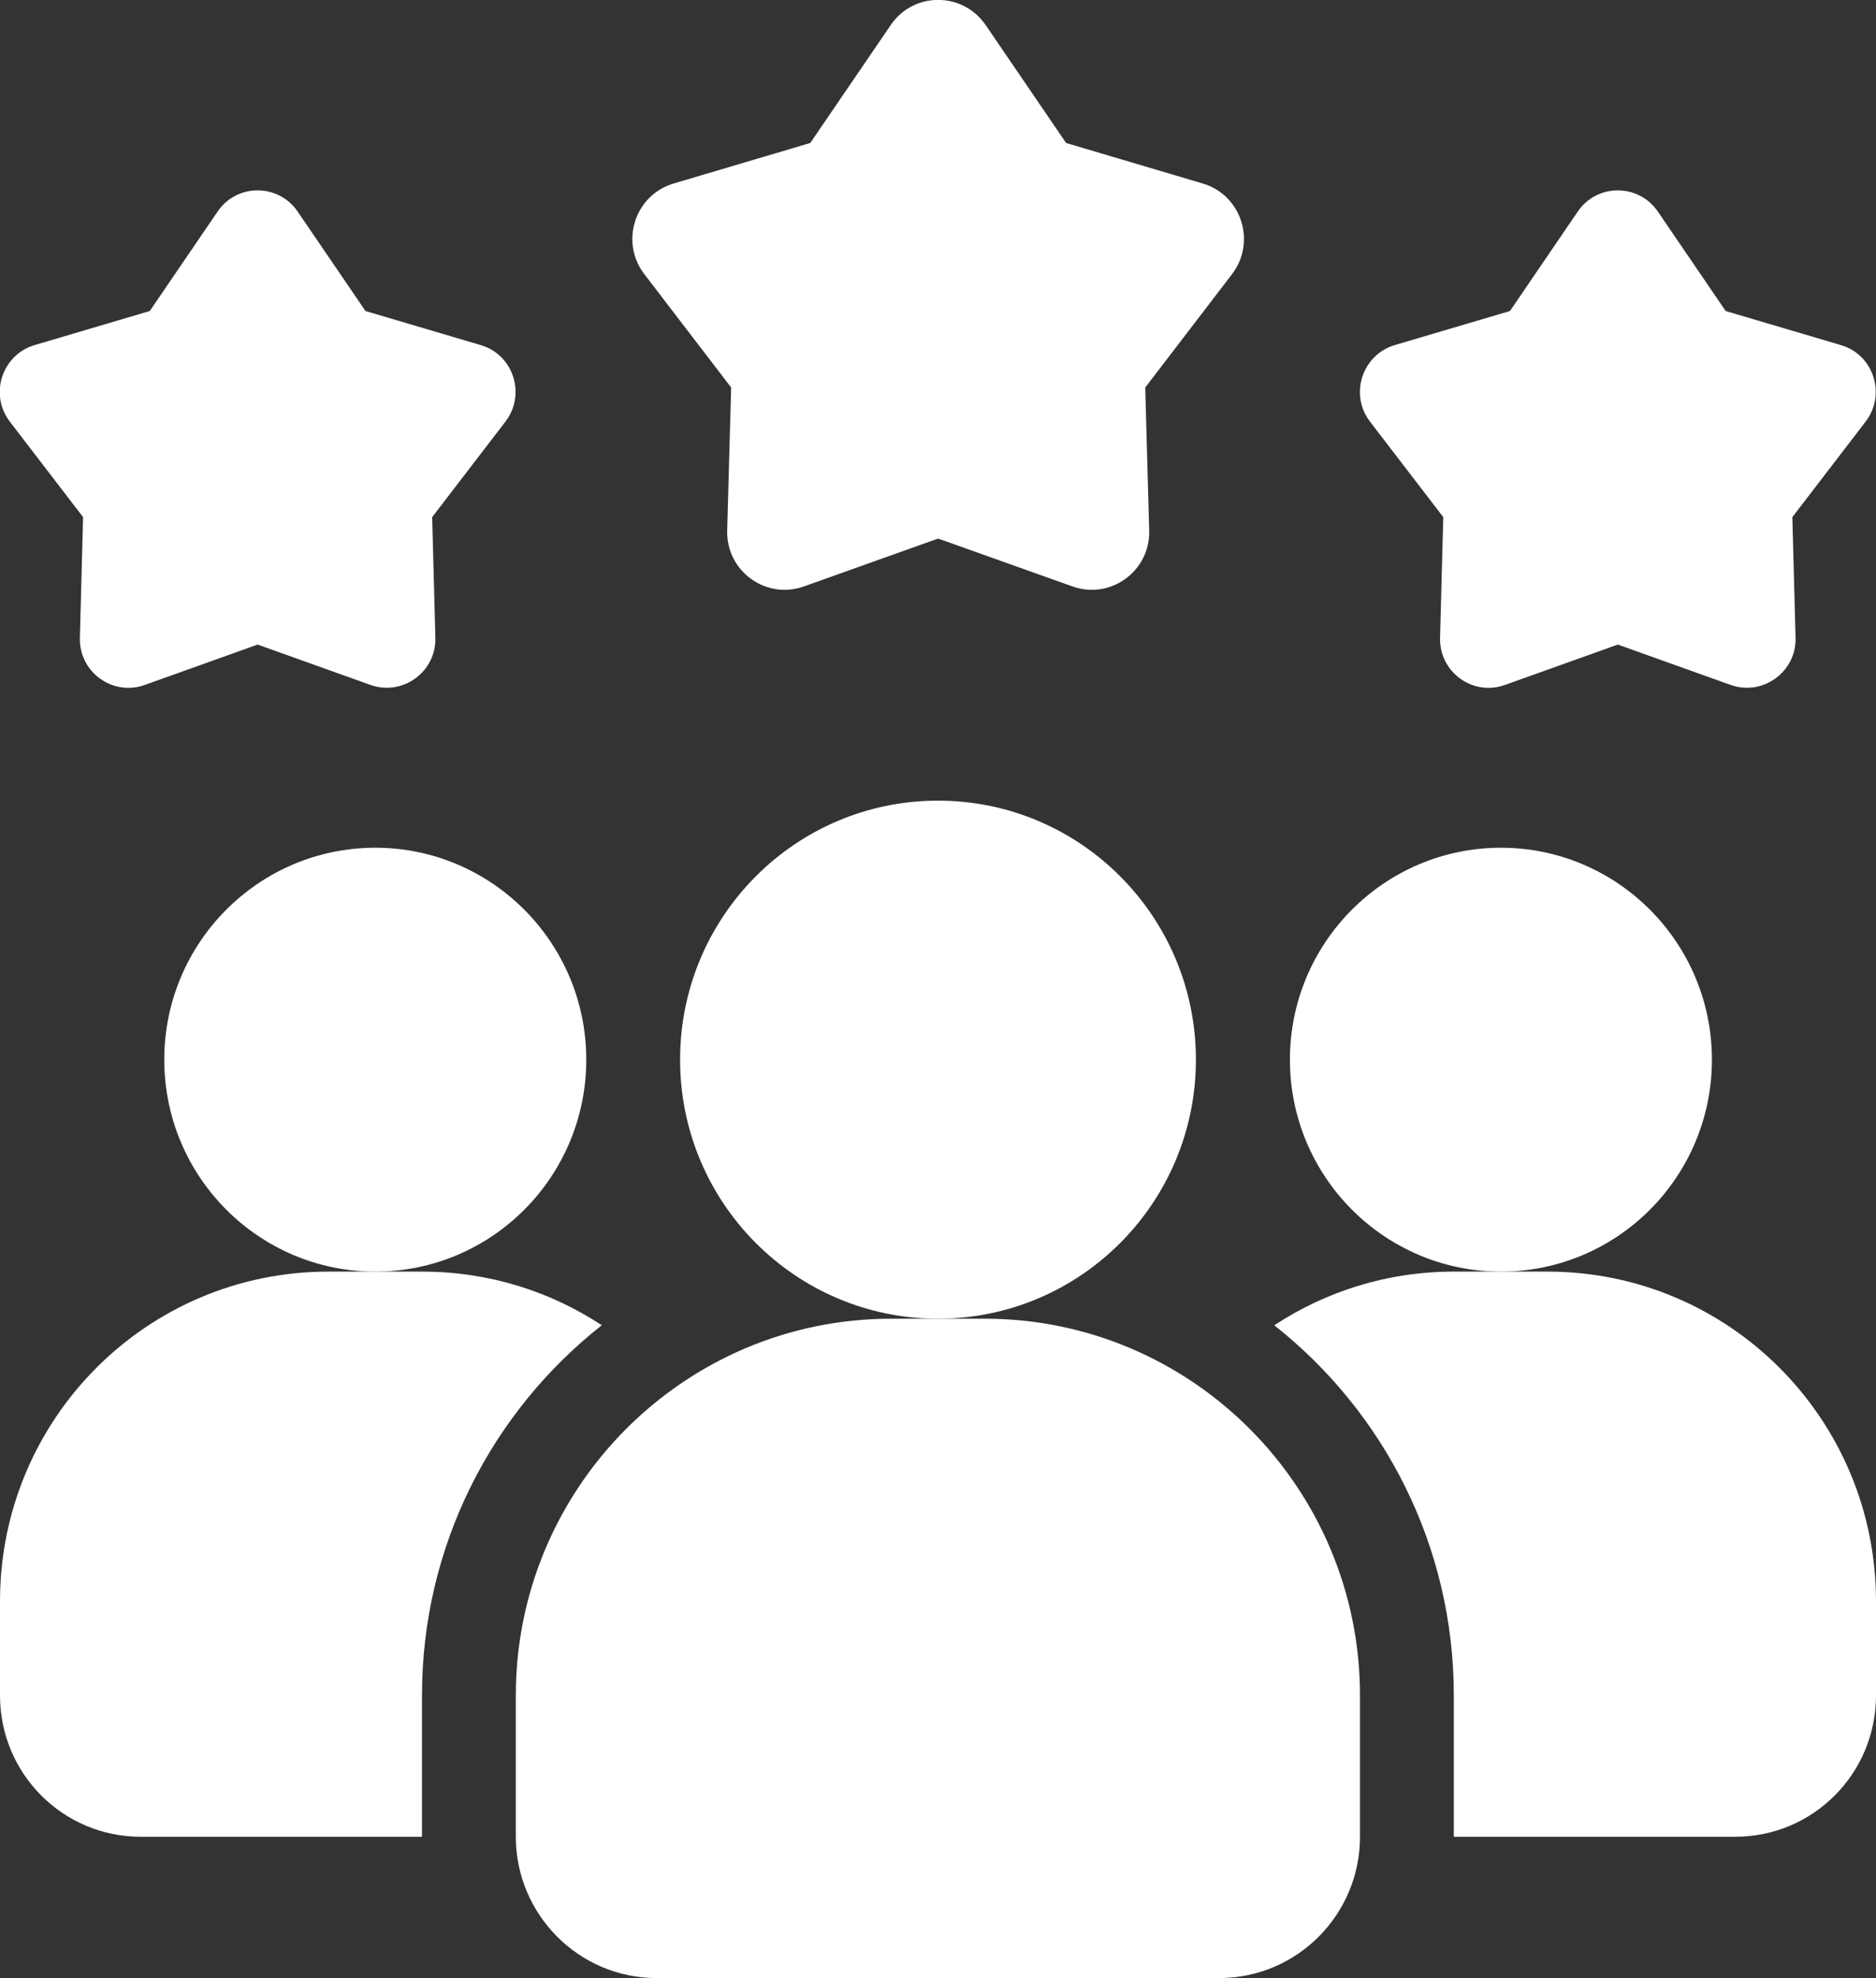 <?xml version="1.0" encoding="UTF-8"?>
<svg id="Ebene_2" xmlns="http://www.w3.org/2000/svg" viewBox="0 0 99.58 105">
  <rect x="0" y="0" width="99.58" height="105" fill="#333333" stroke="none"/>
  <defs>
    <style>
      .cls-1 {
        fill: #fff;
      }
    </style>
  </defs>
  <g id="Ebene_1-2" data-name="Ebene_1">
    <path class="cls-1" d="M31.94,70.35c-5.8,4.57-9.54,11.67-9.54,19.65v7.5H7.47C3.34,97.5,0,94.15,0,90v-5C0,75.33,7.79,67.5,17.43,67.5h4.98c3.54,0,6.8,1.05,9.54,2.85Z"/>
    <path class="cls-1" d="M79.67,67.5c6.19,0,11.2-5.04,11.2-11.25s-5.02-11.25-11.2-11.25-11.2,5.04-11.2,11.25,5.02,11.25,11.2,11.25Z"/>
    <path class="cls-1" d="M19.92,67.5c6.19,0,11.2-5.04,11.2-11.25s-5.02-11.25-11.2-11.25-11.2,5.04-11.2,11.25,5.02,11.25,11.2,11.25Z"/>
    <path class="cls-1" d="M99.58,85v5c0,4.15-3.34,7.5-7.47,7.5h-14.94v-7.5c0-7.97-3.73-15.07-9.53-19.65,2.74-1.8,6-2.85,9.53-2.85h4.98c9.63,0,17.43,7.83,17.43,17.5Z"/>
    <ellipse class="cls-1" cx="49.79" cy="56.25" rx="13.69" ry="13.75"/>
    <path class="cls-1" d="M52.28,70h-4.98c-10.98,0-19.92,8.97-19.92,20v7.5c0,4.13,3.35,7.5,7.47,7.5h29.87c4.12,0,7.47-3.36,7.47-7.5v-7.5c0-11.03-8.93-20-19.92-20Z"/>
    <path class="cls-1" d="M85.89,34.21l-6.01,2.15c-1.71.61-3.49-.69-3.44-2.51l.17-6.4-3.89-5.07c-1.1-1.44-.42-3.54,1.31-4.06l6.12-1.81,3.6-5.28c1.02-1.5,3.22-1.5,4.25,0l3.6,5.28,6.12,1.81c1.74.51,2.41,2.62,1.31,4.06l-3.89,5.07.17,6.4c.05,1.81-1.73,3.11-3.44,2.51l-6.01-2.15Z"/>
    <path class="cls-1" d="M13.69,34.21l-6.01,2.15c-1.71.61-3.49-.69-3.44-2.51l.17-6.4-3.89-5.07c-1.1-1.44-.42-3.54,1.31-4.06l6.12-1.81,3.6-5.28c1.02-1.5,3.22-1.5,4.25,0l3.6,5.28,6.12,1.81c1.74.51,2.41,2.62,1.31,4.06l-3.89,5.07.17,6.4c.05,1.81-1.73,3.11-3.44,2.51l-6.01-2.15Z"/>
    <path class="cls-1" d="M49.79,28.59l-7.12,2.54c-2.02.72-4.13-.82-4.07-2.97l.21-7.59-4.61-6.02c-1.31-1.71-.5-4.2,1.56-4.81l7.25-2.15,4.27-6.26c1.21-1.78,3.82-1.78,5.04,0l4.27,6.26,7.25,2.15c2.06.61,2.86,3.1,1.56,4.81l-4.61,6.02.21,7.59c.06,2.15-2.05,3.69-4.07,2.97l-7.13-2.54Z"/>
  </g>
</svg>